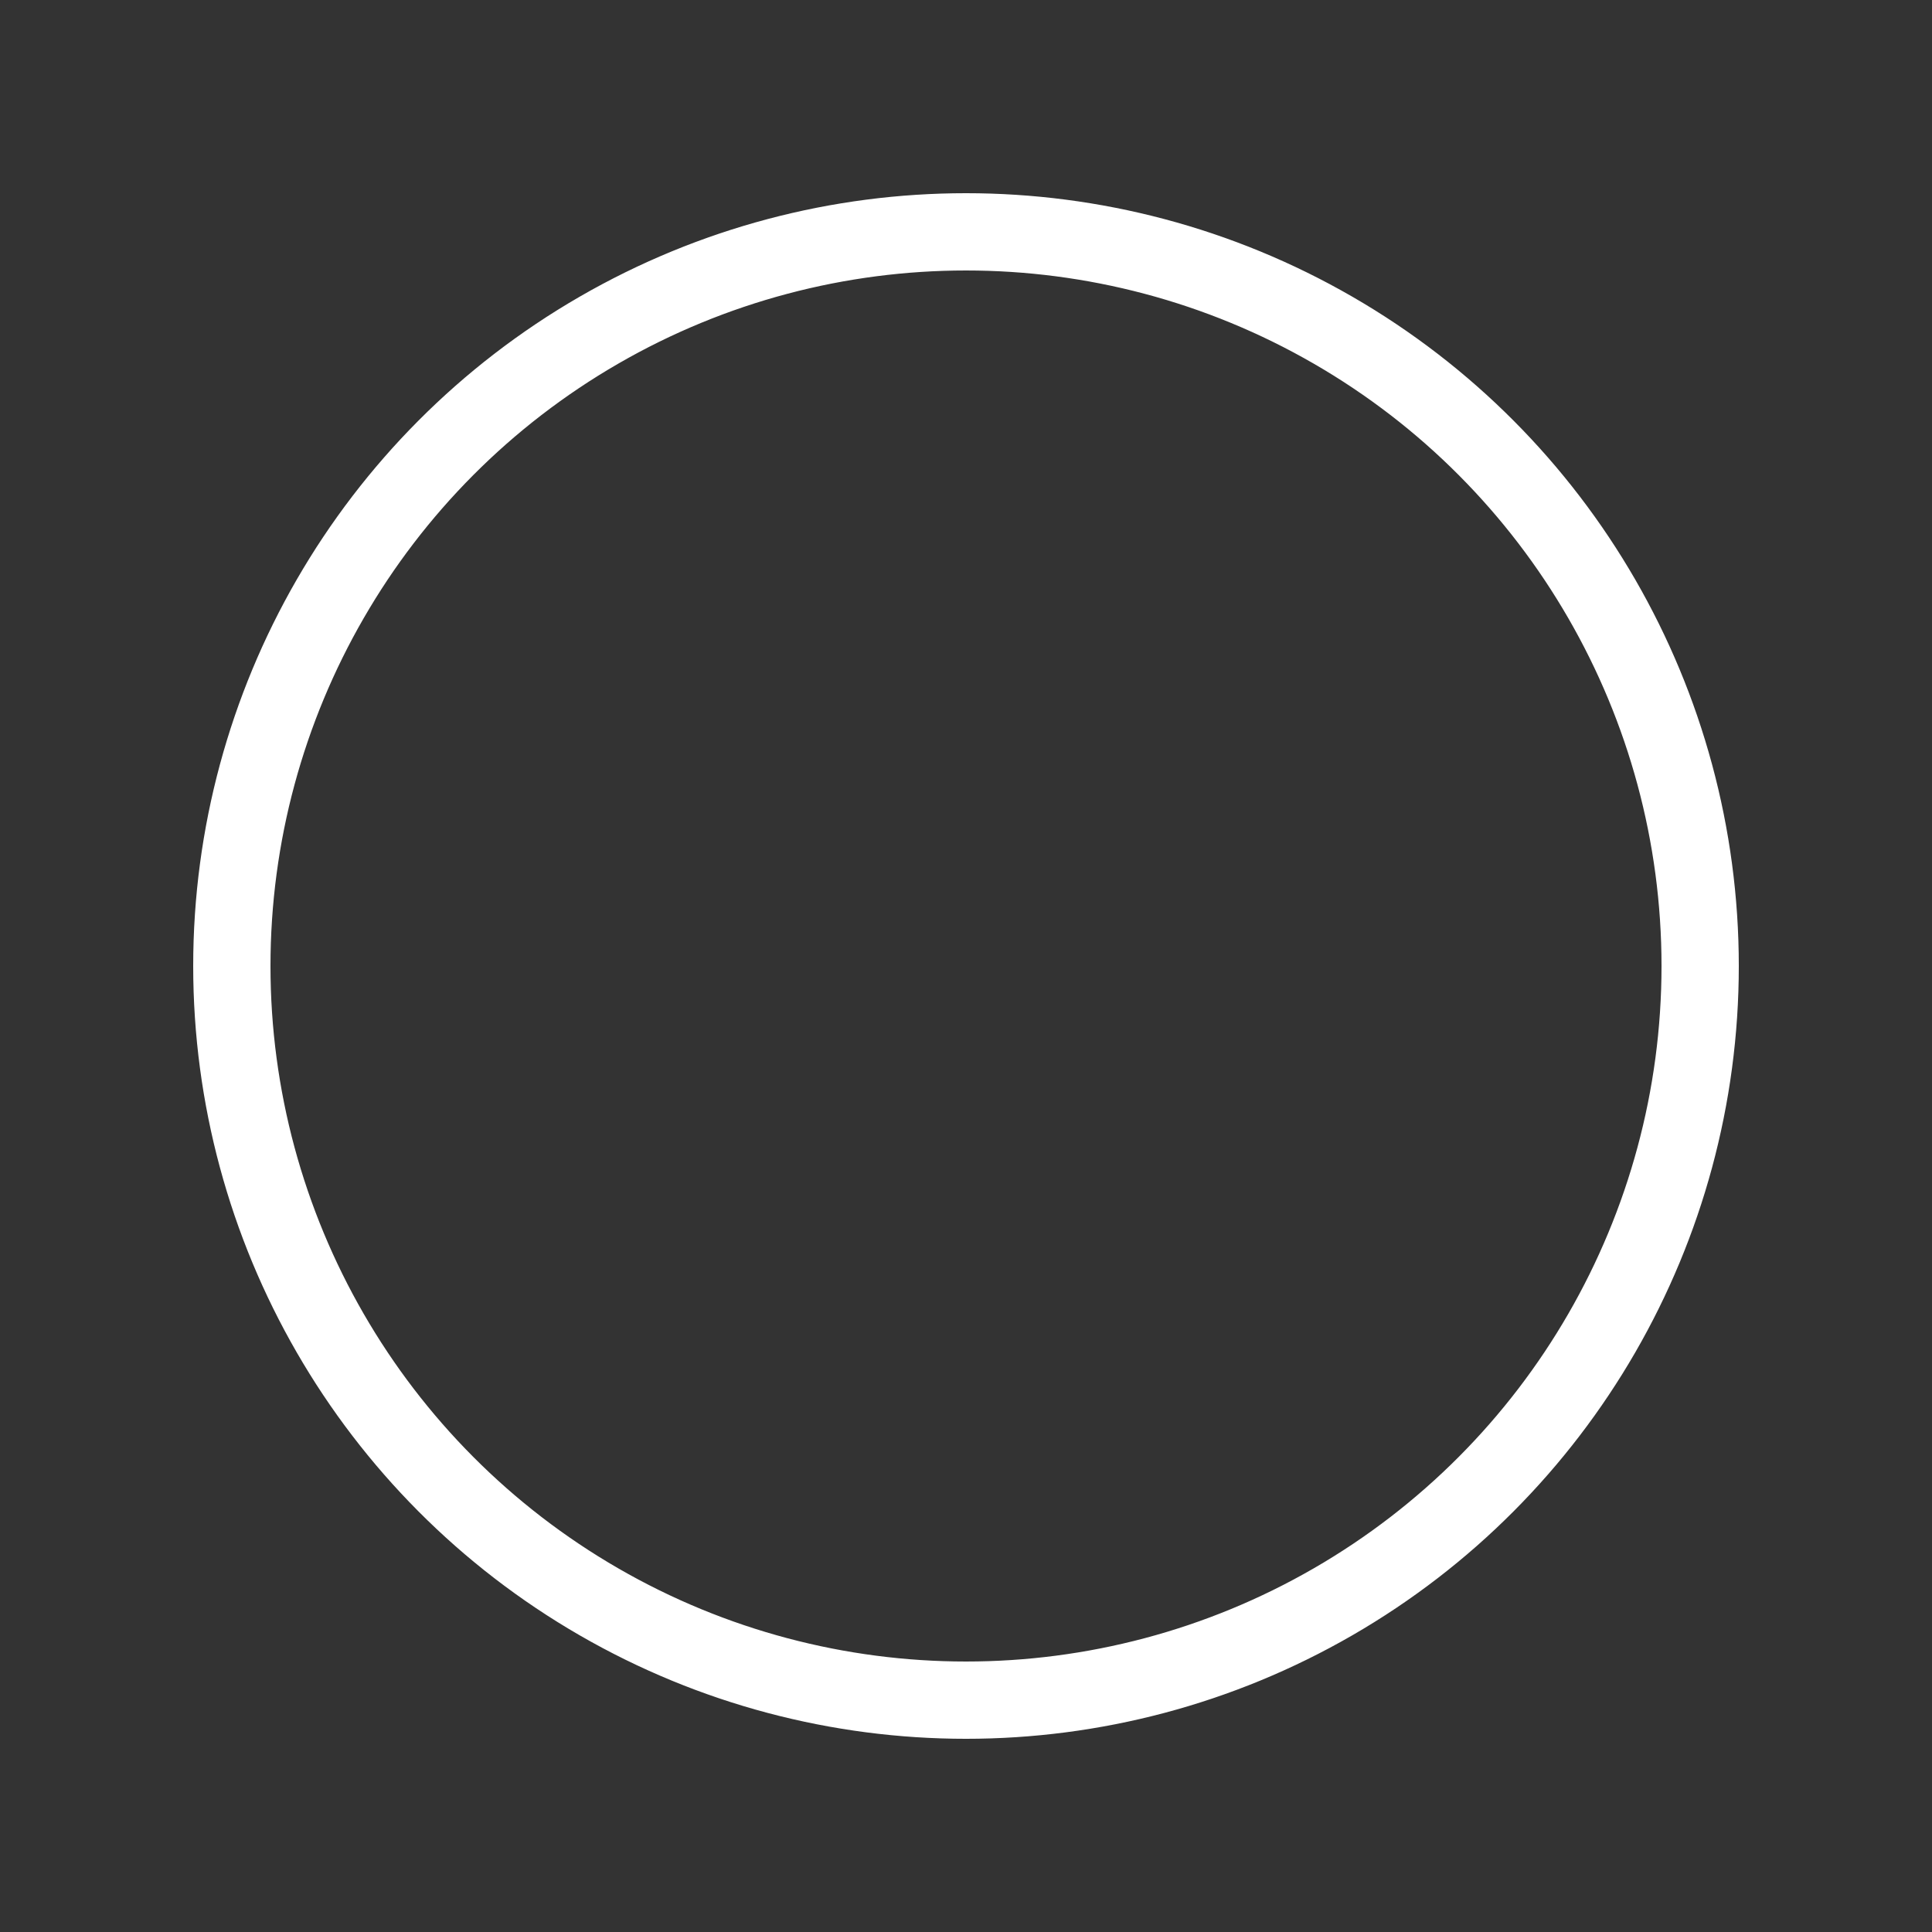 <svg xmlns="http://www.w3.org/2000/svg" class="o_spinner" viewBox="0 0 50 50" width="50" height="50">
    <rect x="0" y="0" width="50" height="50" fill="#333333" stroke="none"/>
    <style>
        @keyframes dash {
            0% {
                stroke-dashoffset: 120;
                stroke-width: 2px;
            }
            35%, 50% {
                stroke-dashoffset: 0;
                stroke-width: 8px;
            }
            85%, 100% {
                stroke-dashoffset: -120;
                stroke-width: 2px;   
            }
        }
        @keyframes rotate {
            0% {
                transform: rotate(0deg);
            }
            100% {
                transform: rotate(360deg);
            }
        }
        svg {
            animation: rotate 1s linear infinite;
        }
        circle {
            stroke-dasharray: 120, 120;
            animation: dash 2.5s ease infinite;
        }
    </style>
    <circle cy="25" cx="25" r="19" stroke="#fff" stroke-width="2" fill="none" stroke-linecap="round"/>
</svg>
